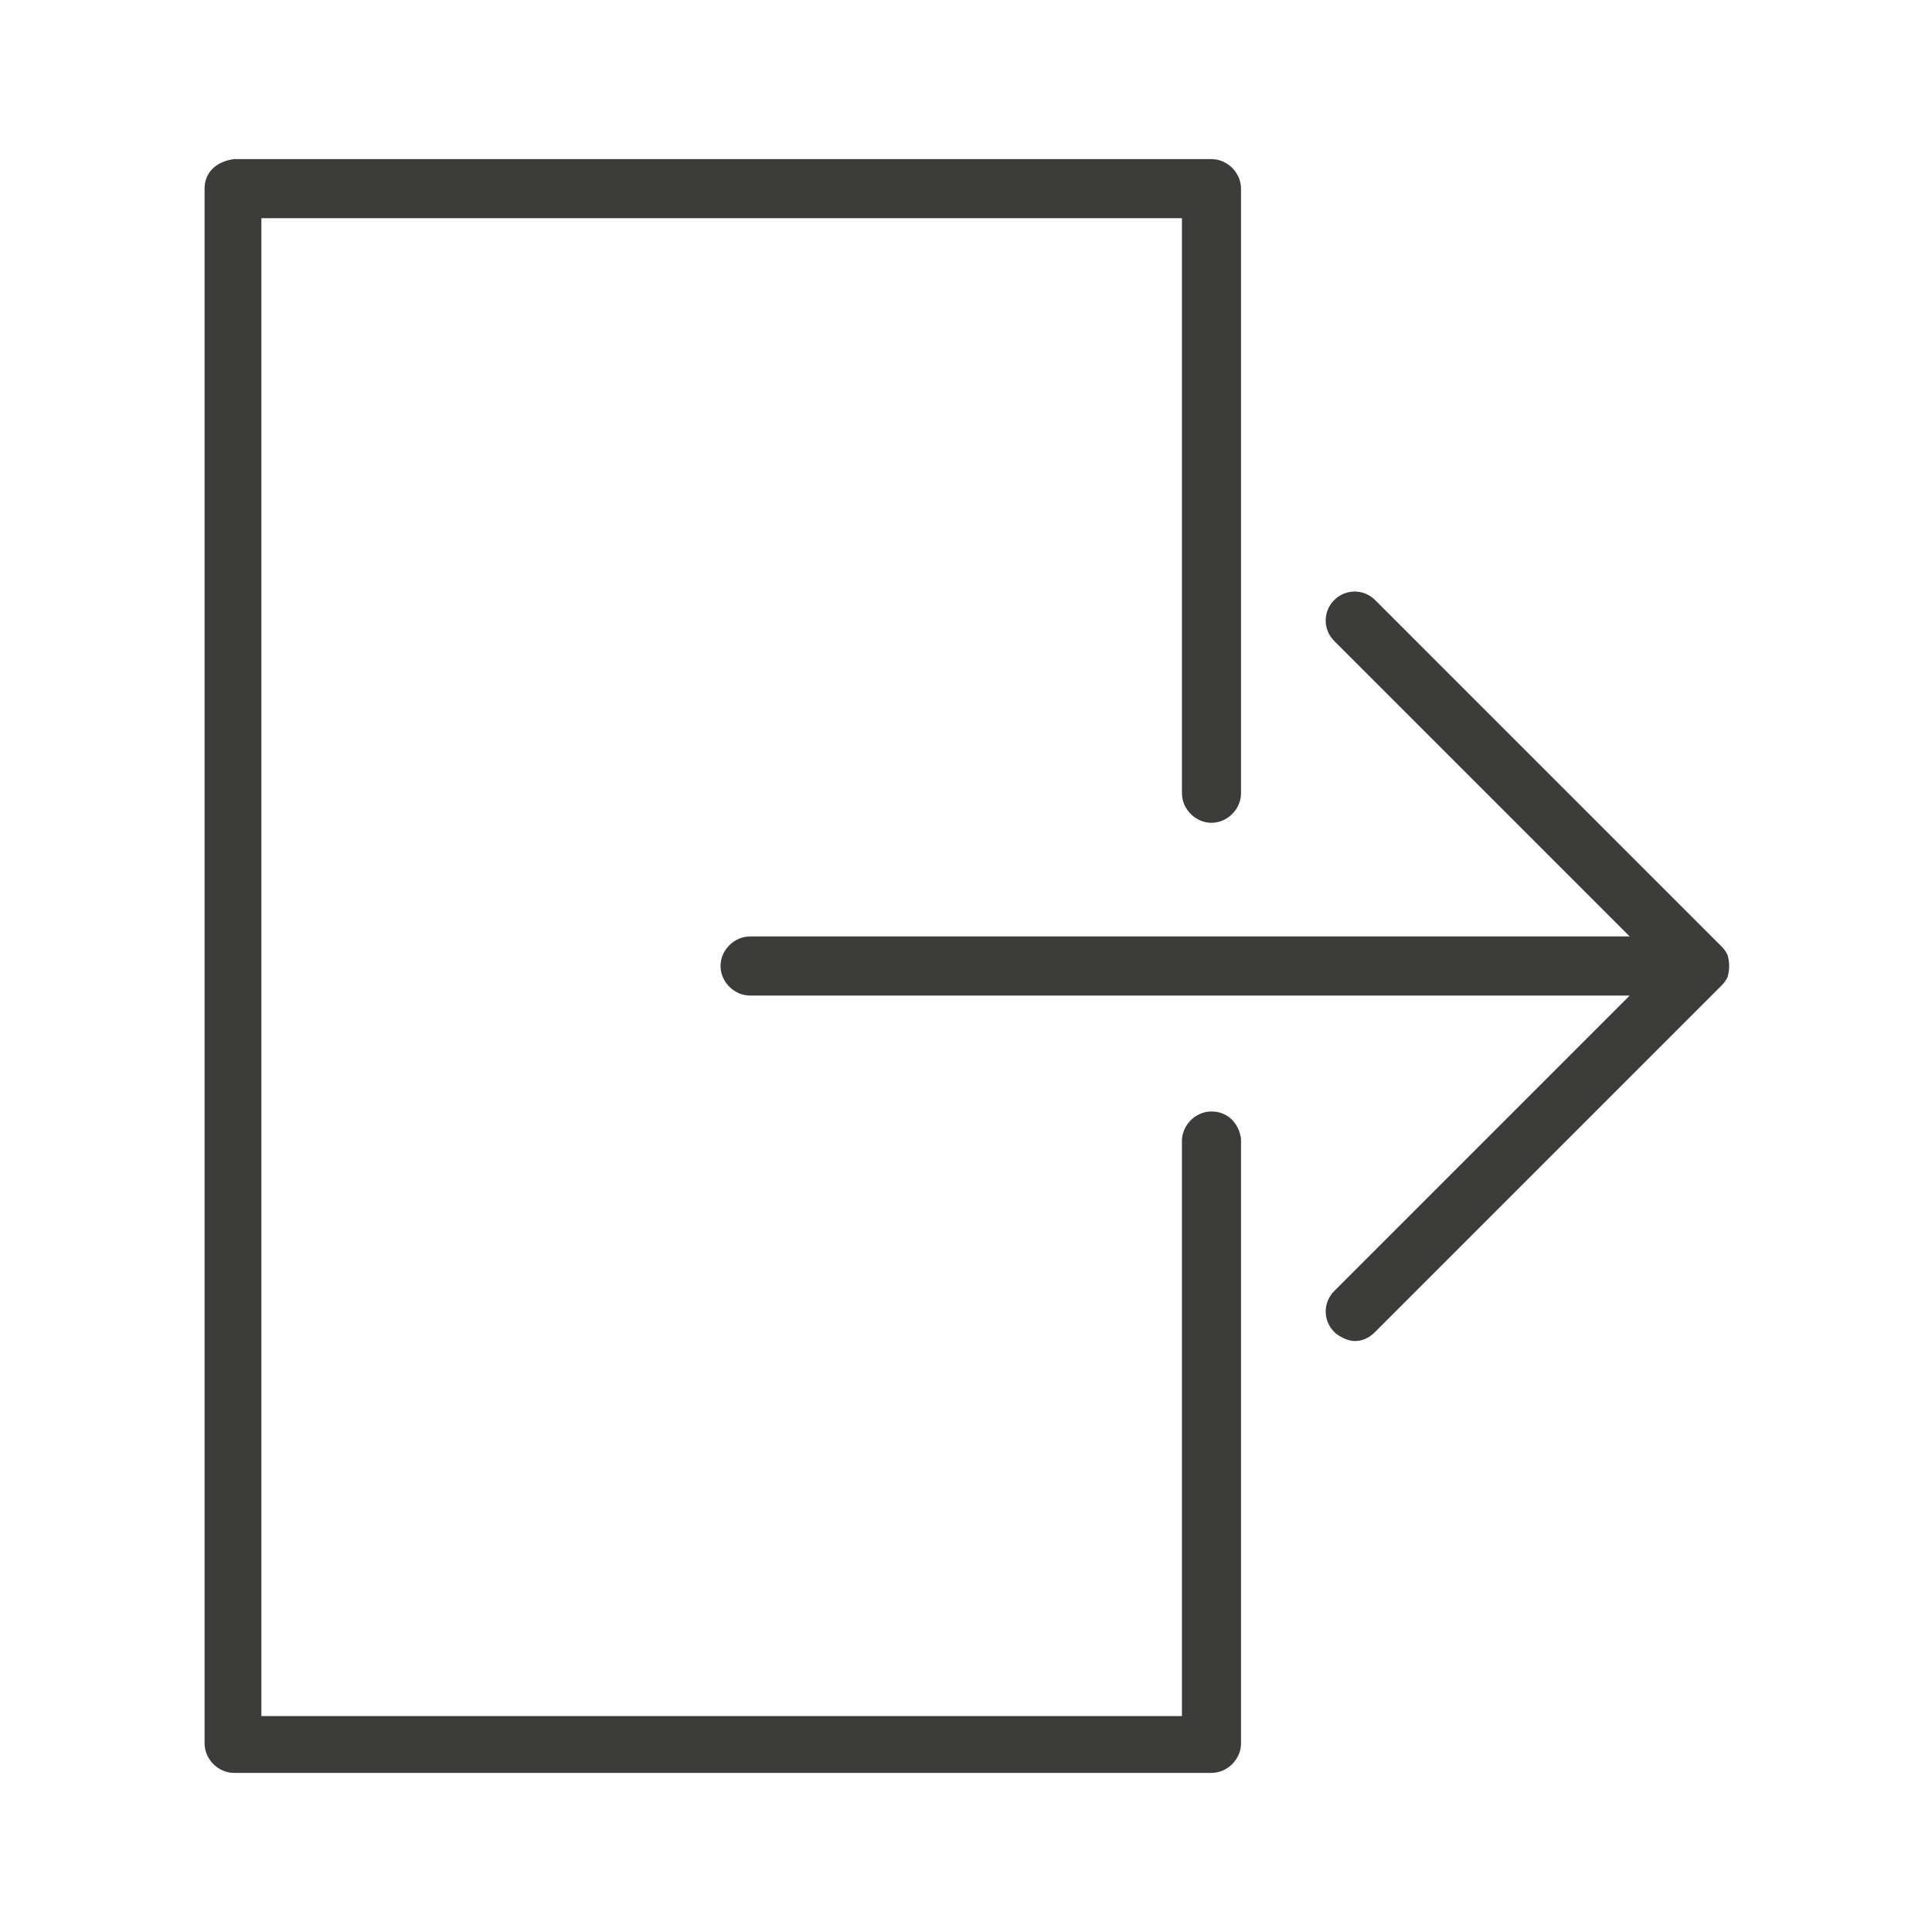 <?xml version="1.0" encoding="utf-8"?>
<!-- Generator: Adobe Illustrator 22.0.1, SVG Export Plug-In . SVG Version: 6.00 Build 0)  -->
<svg version="1.1" id="Layer_1" xmlns="http://www.w3.org/2000/svg" xmlns:xlink="http://www.w3.org/1999/xlink" x="0px" y="0px"
	 viewBox="0 0 85 85" style="enable-background:new 0 0 85 85;" xml:space="preserve">
<style type="text/css">
	.st0{fill:#3C3C3B;}
	.st1{fill:#F6F6F7;}
	.st2{fill:#D4111C;}
	.st3{fill:#294C9C;}
	.st4{fill:#FFDB37;}
	.st5{fill:#F49700;}
	.st6{fill:#09478F;}
	.st7{fill:#F4A700;}
	.st8{fill:#2693D1;}
	.st9{fill:#2195D3;}
	.st10{fill:#DD0C15;}
	.st11{fill:#233165;}
	.st12{fill:#FFFFFF;}
	.st13{fill:#DC0C15;}
	.st14{fill:#F8B500;}
	.st15{fill:url(#SVGID_1_);}
	.st16{fill:#3D5096;}
	.st17{fill:#0377B9;}
	.st18{fill:#E23830;}
	.st19{fill:#F39400;}
	.st20{fill:#51ADE0;}
	.st21{fill:#4C74A5;}
	.st22{fill:#E43729;}
	.st23{fill:#FABE00;}
	.st24{fill:#597DBE;}
	.st25{fill:#33A044;}
	.st26{fill:#020203;}
</style>
<g>
	<path class="st0" d="M76,43c0.1-0.3,0.1-0.7,0-1c-0.1-0.2-0.2-0.3-0.3-0.4L60.5,26.4c-0.5-0.5-1.3-0.5-1.8,0
		c-0.5,0.5-0.5,1.3,0,1.8l13,13H33c-0.7,0-1.3,0.6-1.3,1.3s0.6,1.3,1.3,1.3h38.7l-13,13c-0.5,0.5-0.5,1.3,0,1.8
		c0.2,0.2,0.6,0.4,0.9,0.4c0.3,0,0.6-0.1,0.9-0.4l15.2-15.2C75.8,43.3,75.9,43.2,76,43z"/>
	<path class="st0" d="M53.3,48.9c-0.7,0-1.3,0.6-1.3,1.3v25.3H11.5V9.6H52v25.3c0,0.7,0.6,1.3,1.3,1.3c0.7,0,1.3-0.6,1.3-1.3V8.3
		c0-0.7-0.6-1.3-1.3-1.3h-43C9.5,7.1,9,7.6,9,8.3v68.4c0,0.7,0.6,1.3,1.3,1.3h43c0.7,0,1.3-0.6,1.3-1.3V50.1
		C54.5,49.4,54,48.9,53.3,48.9z"/>
</g>
</svg>
